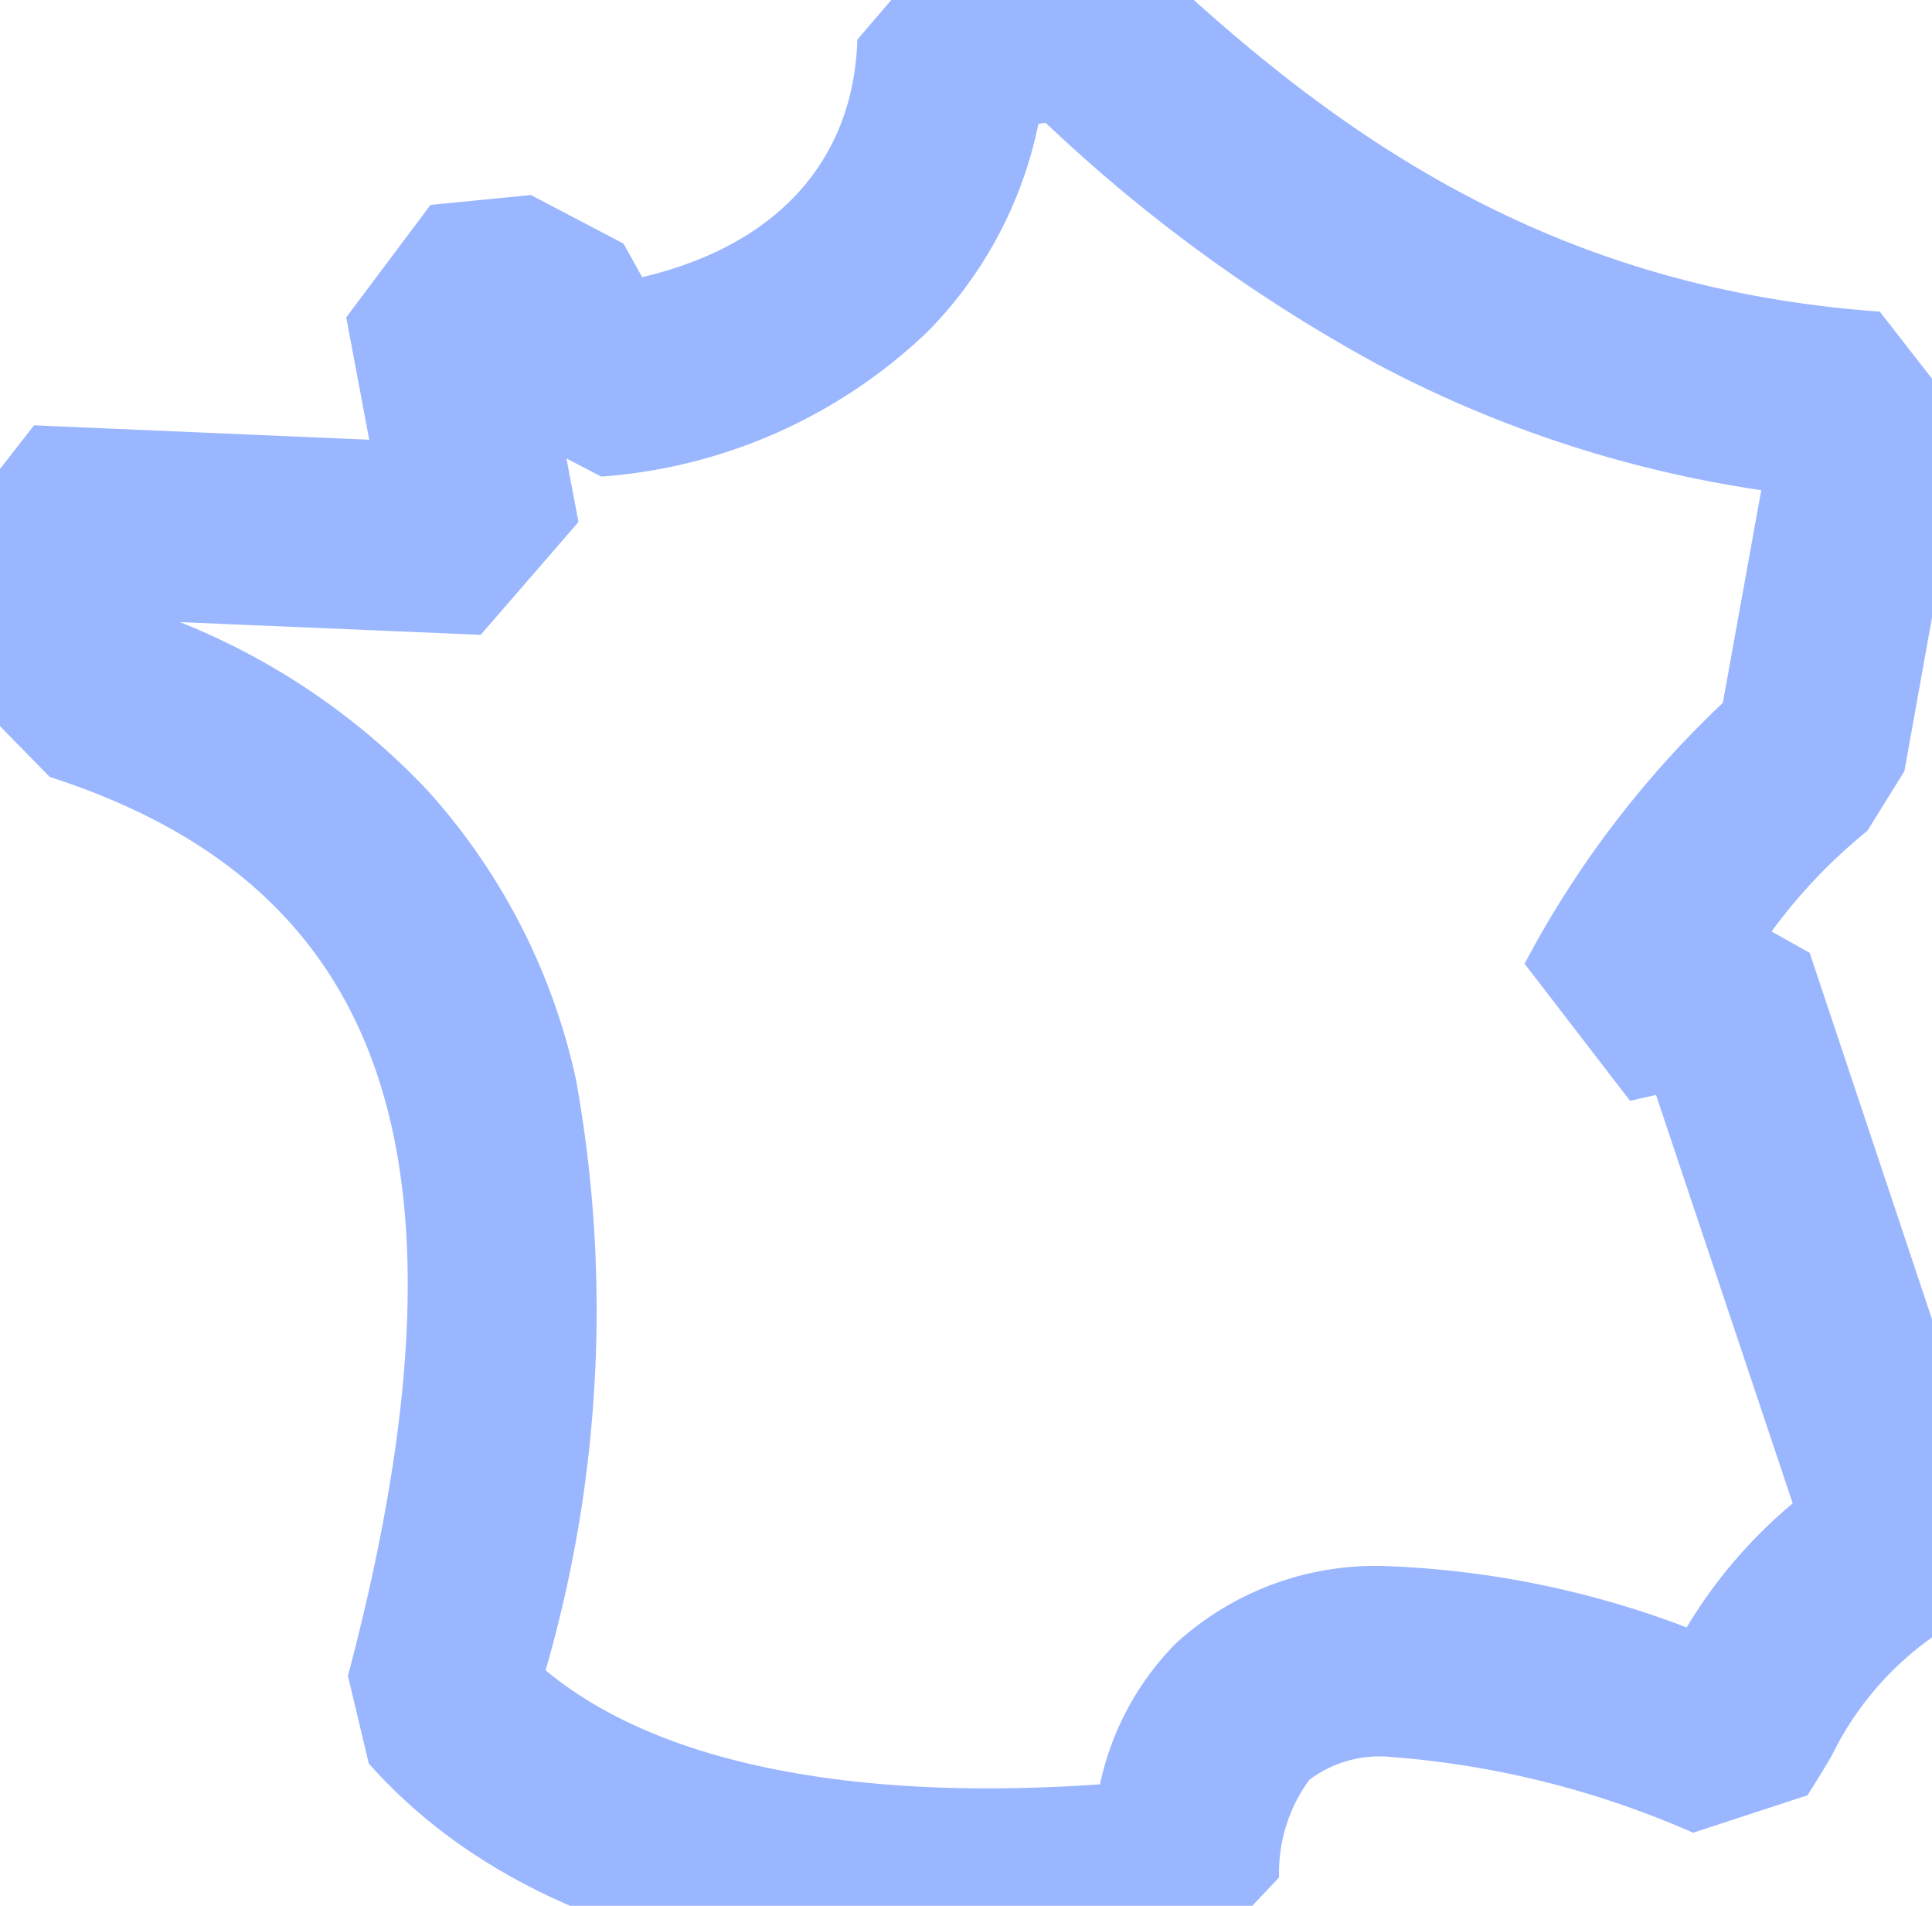 <?xml version="1.0" encoding="utf-8"?>
<svg xmlns="http://www.w3.org/2000/svg" height="30" id="made-in-france" viewBox="0 0 30.417 30" width="30.417">
  <defs>
    <clipPath id="clip-path">
      <rect data-name="Rectangle 1520" fill="none" height="30" id="Rectangle_1520" stroke="#707070" stroke-linejoin="bevel" stroke-width="3" width="30.417"/>
    </clipPath>
  </defs>
  <g clip-path="url(#clip-path)" data-name="Groupe 74" id="Groupe_74">
    <path d="M23.935,4l1.031.411c2.86,2.708,6.246,5.267,11.605,5.648l1.37,1.761-.982,5.472-.583.94a8.5,8.5,0,0,0-1.509,1.585l.6.336L38.4,28.937l-.68,1.779a4.939,4.939,0,0,0-1.91,2.084c-.119.2-.243.405-.378.615l-1.8.589a14.518,14.518,0,0,0-4.751-1.192,1.838,1.838,0,0,0-1.292.36,2.472,2.472,0,0,0-.475,1.535l-1.34,1.417a30.555,30.555,0,0,1-3.252.184c-4.466,0-7.743-1.142-9.74-3.394l-.328-1.379c2.129-8.054.681-12.418-4.695-14.151l-.979-1-.768-2.613,1.5-1.922,5.277.227-.362-1.926,1.327-1.77,1.58-.156,1.459.765.293.528c2.108-.495,3.328-1.823,3.388-3.739L21.7,4.345A15.506,15.506,0,0,1,23.935,4Zm10.77,8.87a18.673,18.673,0,0,1-6.058-1.99,24.827,24.827,0,0,1-5.21-3.794l-.113.019a6.513,6.513,0,0,1-1.743,3.269,8.289,8.289,0,0,1-5.138,2.282l-.549-.285.189,1-1.539,1.776-4.735-.2A10.893,10.893,0,0,1,13.7,17.59a9.929,9.929,0,0,1,2.344,4.557,20.417,20.417,0,0,1-.478,9.3c1.828,1.521,4.732,1.859,6.952,1.859.572,0,1.159-.021,1.776-.064a4.475,4.475,0,0,1,1.191-2.215,4.658,4.658,0,0,1,3.391-1.217,14.77,14.77,0,0,1,4.654.962A7.715,7.715,0,0,1,35.2,28.819L33.048,22.39l-.409.092-1.66-2.157A15.754,15.754,0,0,1,34.1,16.218Z" data-name="Tracé 134" fill="#9ab6ff" id="Trac_134" transform="translate(-6.976 -5.154)"/>
  </g>
</svg>